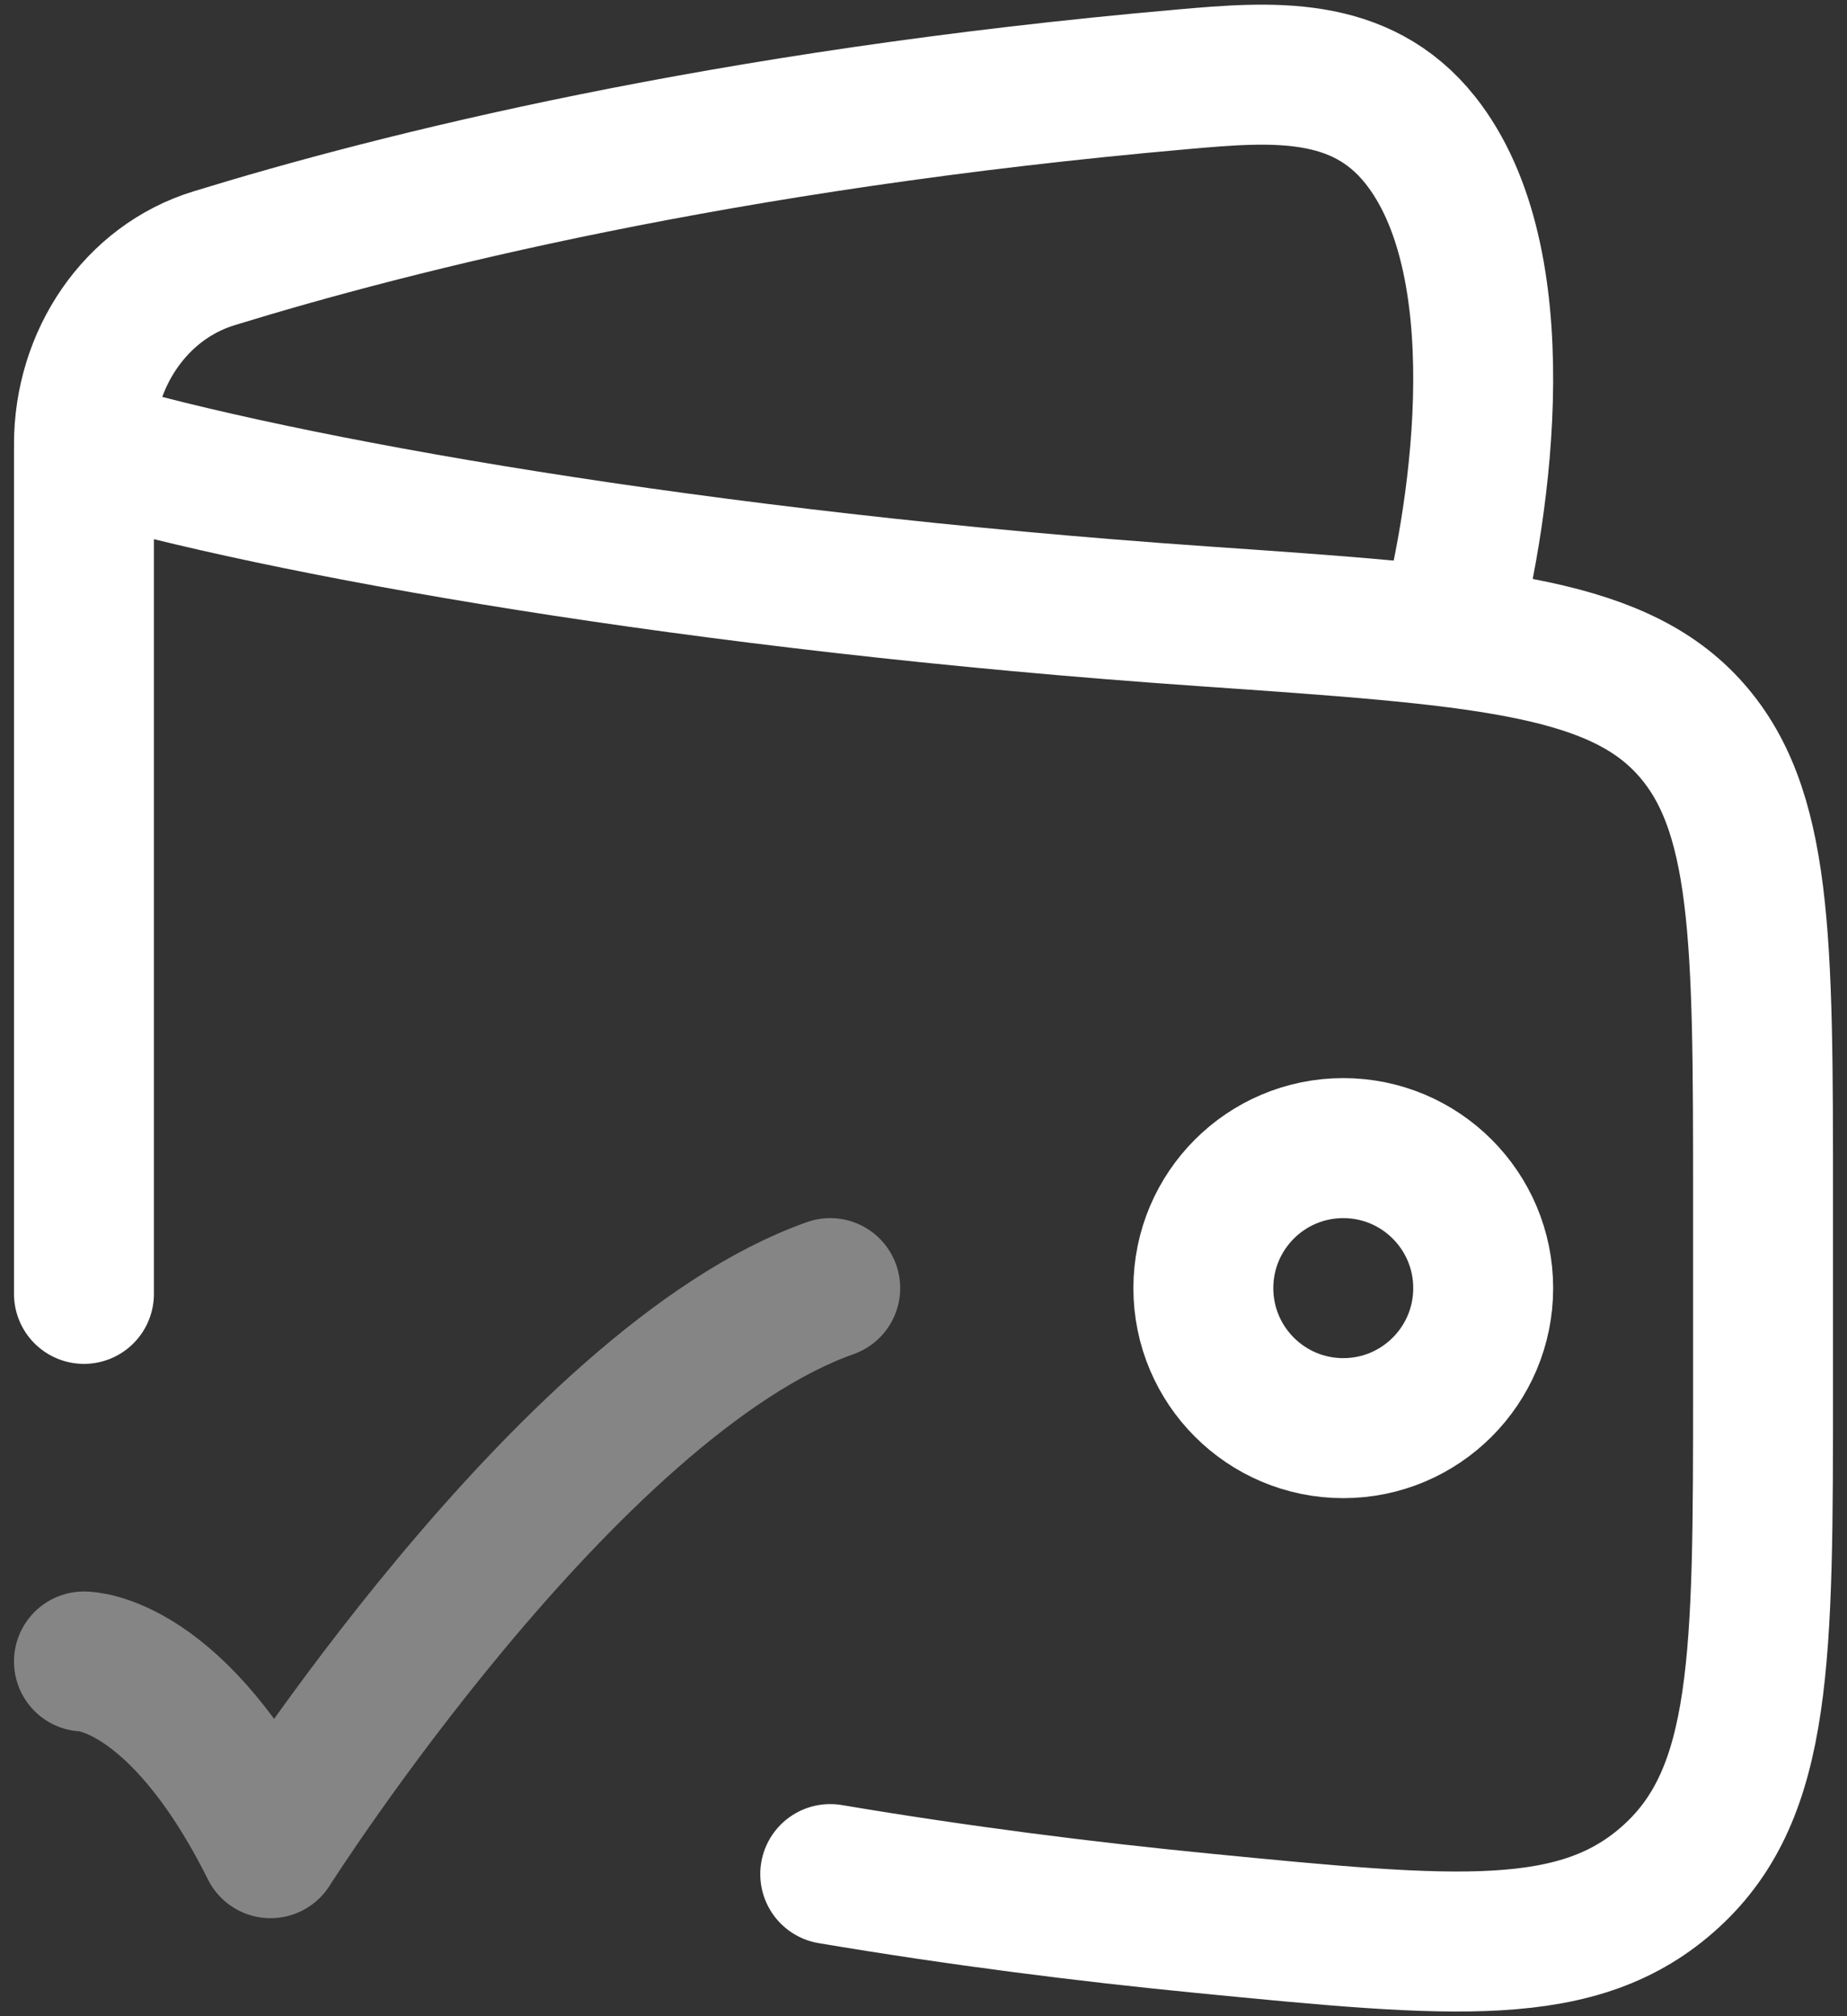 <svg width="66" height="72" viewBox="0 0 66 72" fill="none" xmlns="http://www.w3.org/2000/svg">
<rect x="0" y="0" width="66" height="72" fill="#333333" stroke="none"/>
<path d="M3 46.205V16C10.016 18.071 24.921 20.756 43.013 22.009C52.751 22.684 57.62 23.021 60.31 25.923C63 28.824 63 33.499 63 42.849V49.561C63 59.189 63 64.003 59.721 66.999C56.442 69.996 51.973 69.559 43.035 68.686C38.765 68.269 34.249 67.697 29.667 66.925" stroke="white" stroke-width="5" stroke-linecap="round" stroke-linejoin="round"/>
<path d="M51.753 22.667C53.011 17.922 54.151 9.294 50.757 5.01C48.605 2.294 45.408 2.555 42.273 2.831C25.793 4.28 14.152 7.224 7.643 9.225C4.845 10.085 3 12.817 3 15.868" stroke="white" stroke-width="5" stroke-linejoin="round"/>
<path d="M43 46C43 48.761 45.239 51 48 51C50.761 51 53 48.761 53 46C53 43.239 50.761 41 48 41C45.239 41 43 43.239 43 46Z" stroke="white" stroke-width="5"/>
<path opacity="0.4" d="M3 59.333C3 59.333 6.333 59.333 9.667 66C9.667 66 20.255 49.333 29.667 46" stroke="white" stroke-width="5" stroke-linecap="round" stroke-linejoin="round"/>
</svg>
